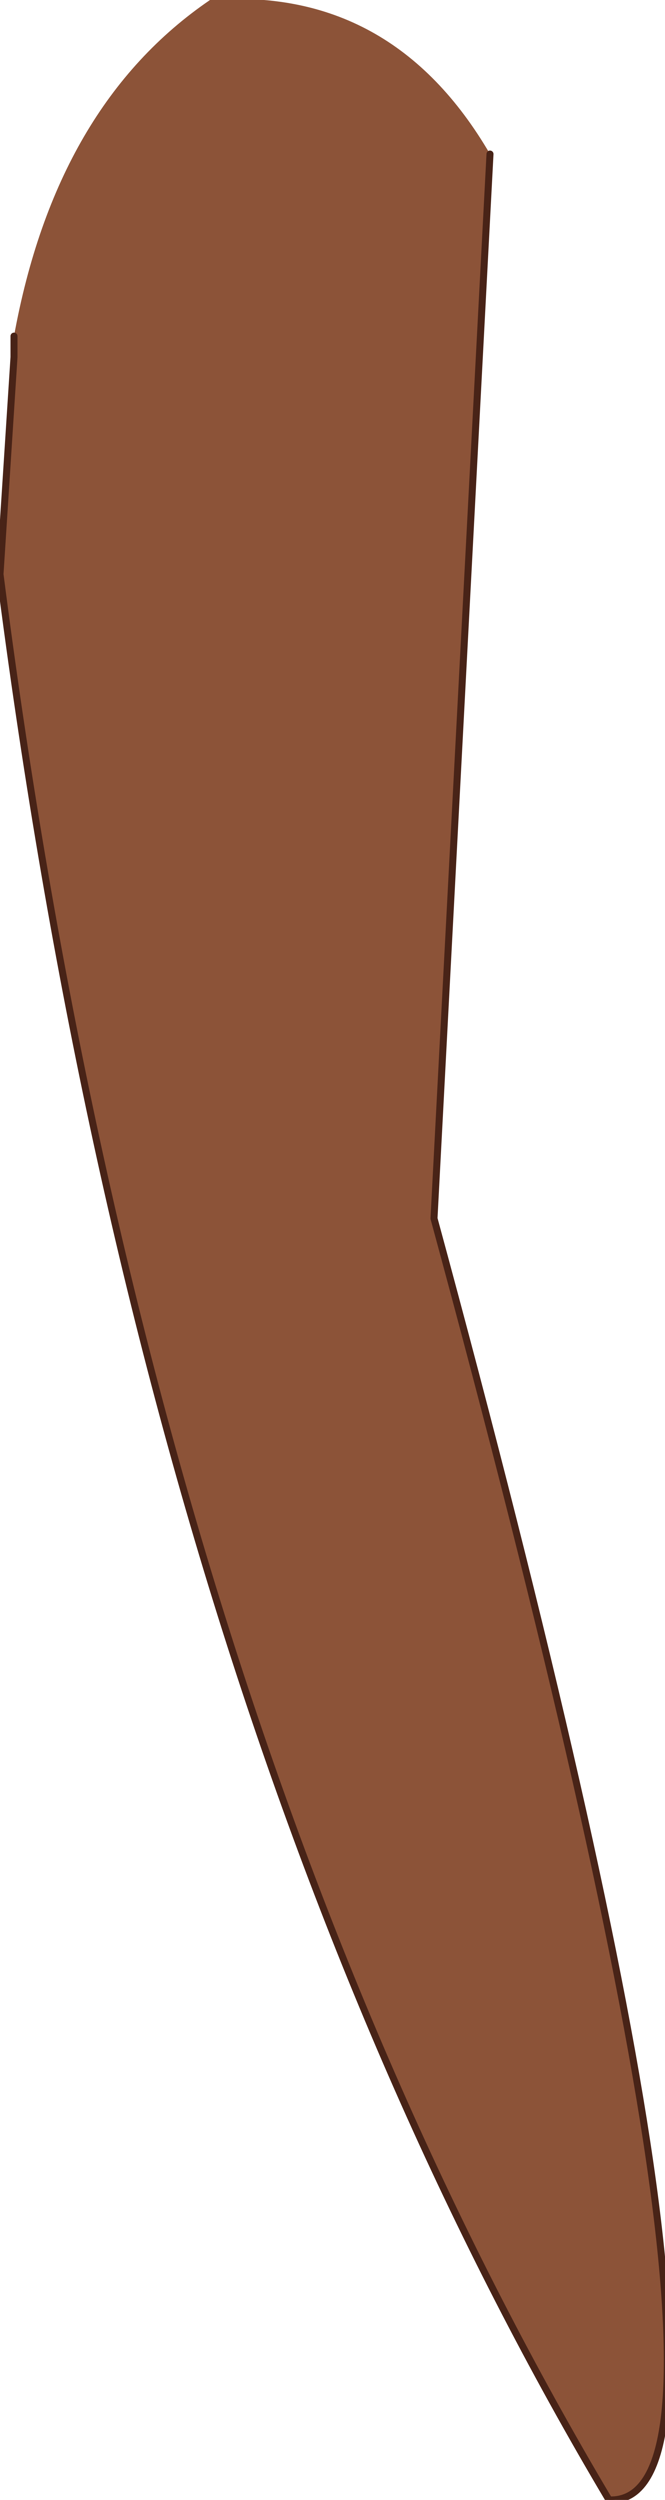 <?xml version="1.0" encoding="UTF-8" standalone="no"?>
<svg xmlns:xlink="http://www.w3.org/1999/xlink" height="17.85px" width="4.75px" xmlns="http://www.w3.org/2000/svg">
  <g transform="matrix(1.0, 0.0, 0.0, 1.0, 2.4, 9.45)">
    <path d="M1.1 -8.35 L0.7 -0.75 Q3.2 8.45 1.95 8.4 -1.35 2.85 -2.4 -5.35 L-2.3 -6.9 -2.3 -7.0 -2.3 -7.05 Q-2.0 -8.7 -0.9 -9.45 0.4 -9.55 1.1 -8.35" fill="#8c5338" fill-rule="evenodd" stroke="none"/>
    <path d="M1.1 -8.35 L0.7 -0.75 Q3.2 8.45 1.95 8.4 -1.35 2.85 -2.4 -5.35 L-2.3 -6.9 -2.3 -7.0 -2.3 -7.05" fill="none" stroke="#482317" stroke-linecap="round" stroke-linejoin="round" stroke-width="0.05"/>
  </g>
</svg>
